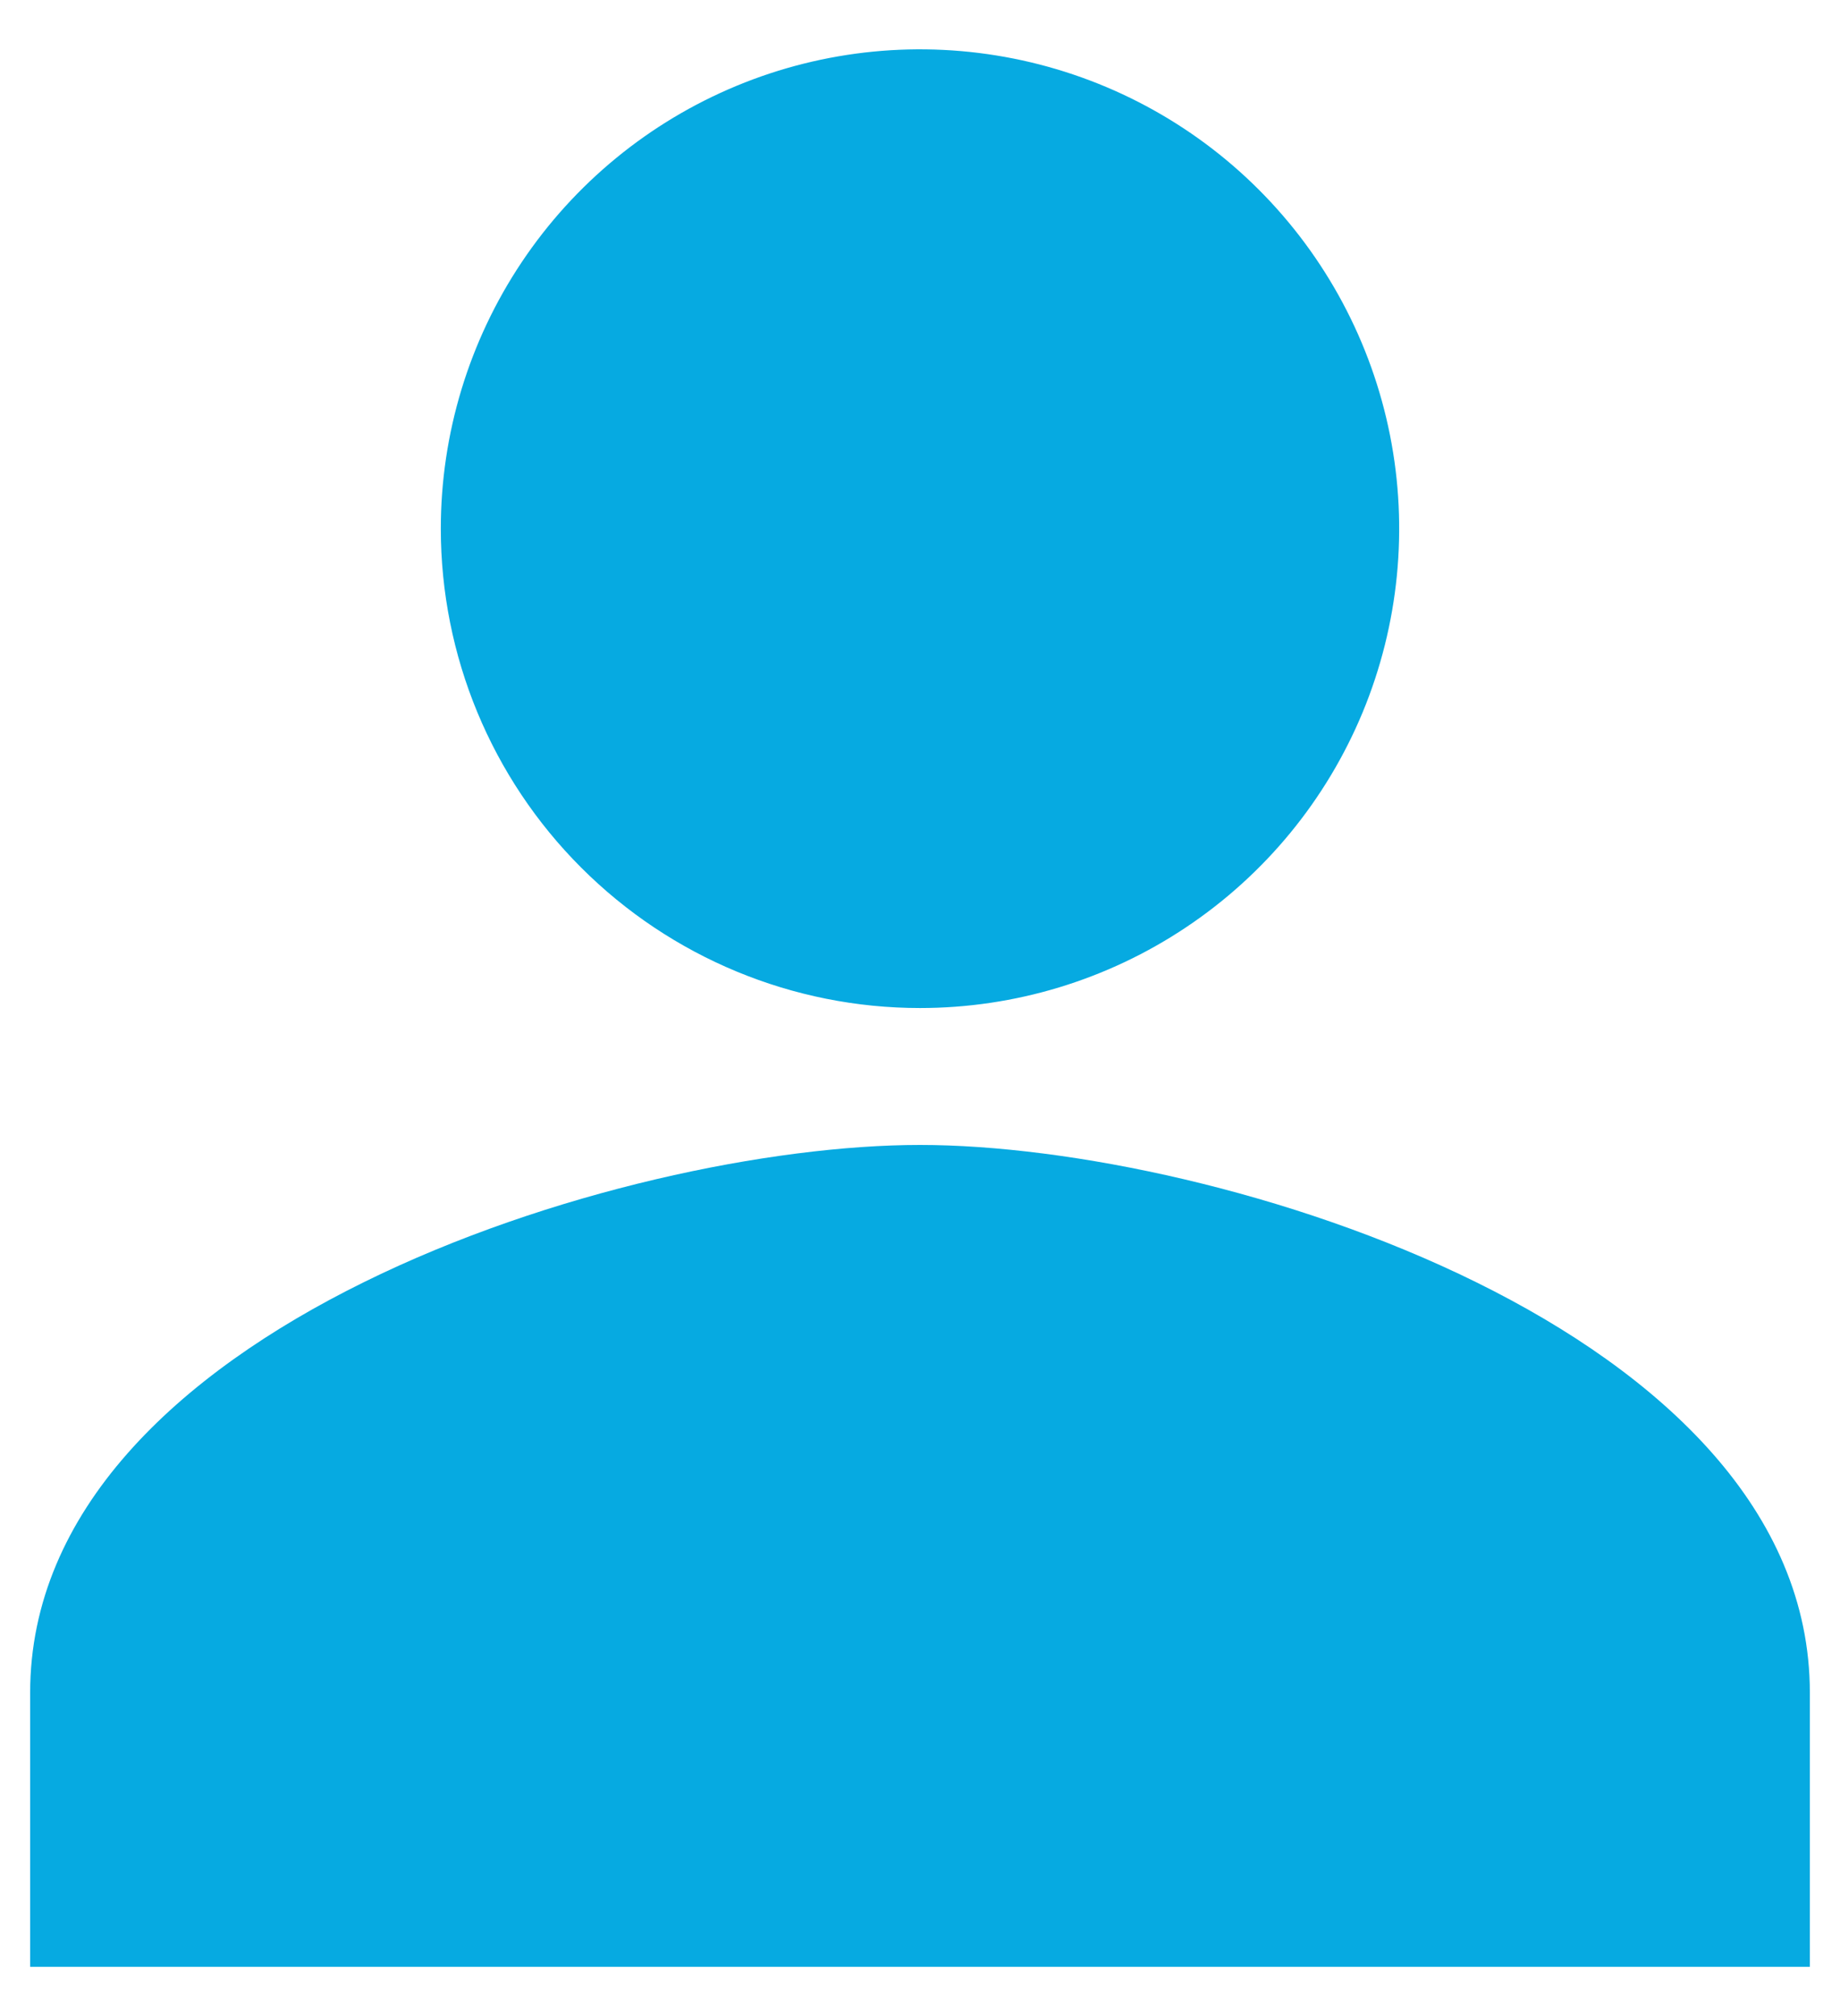 <svg width="21" height="23" viewBox="0 0 21 23" fill="none" xmlns="http://www.w3.org/2000/svg">
<path d="M10.5 11.5C11.582 11.5 12.639 11.179 13.538 10.578C14.438 9.977 15.139 9.123 15.553 8.124C15.966 7.125 16.075 6.025 15.864 4.964C15.653 3.904 15.132 2.929 14.367 2.164C13.602 1.399 12.628 0.879 11.567 0.668C10.506 0.457 9.406 0.565 8.407 0.979C7.408 1.393 6.554 2.094 5.953 2.993C5.352 3.892 5.031 4.95 5.031 6.031C5.031 7.482 5.607 8.873 6.633 9.898C7.659 10.924 9.05 11.5 10.5 11.5ZM10.5 13.062C7.11 13.062 0.344 15.156 0.344 19.312V22.438H20.656V19.312C20.656 15.156 13.89 13.062 10.5 13.062Z" fill="#06AAE1"/>
</svg>
